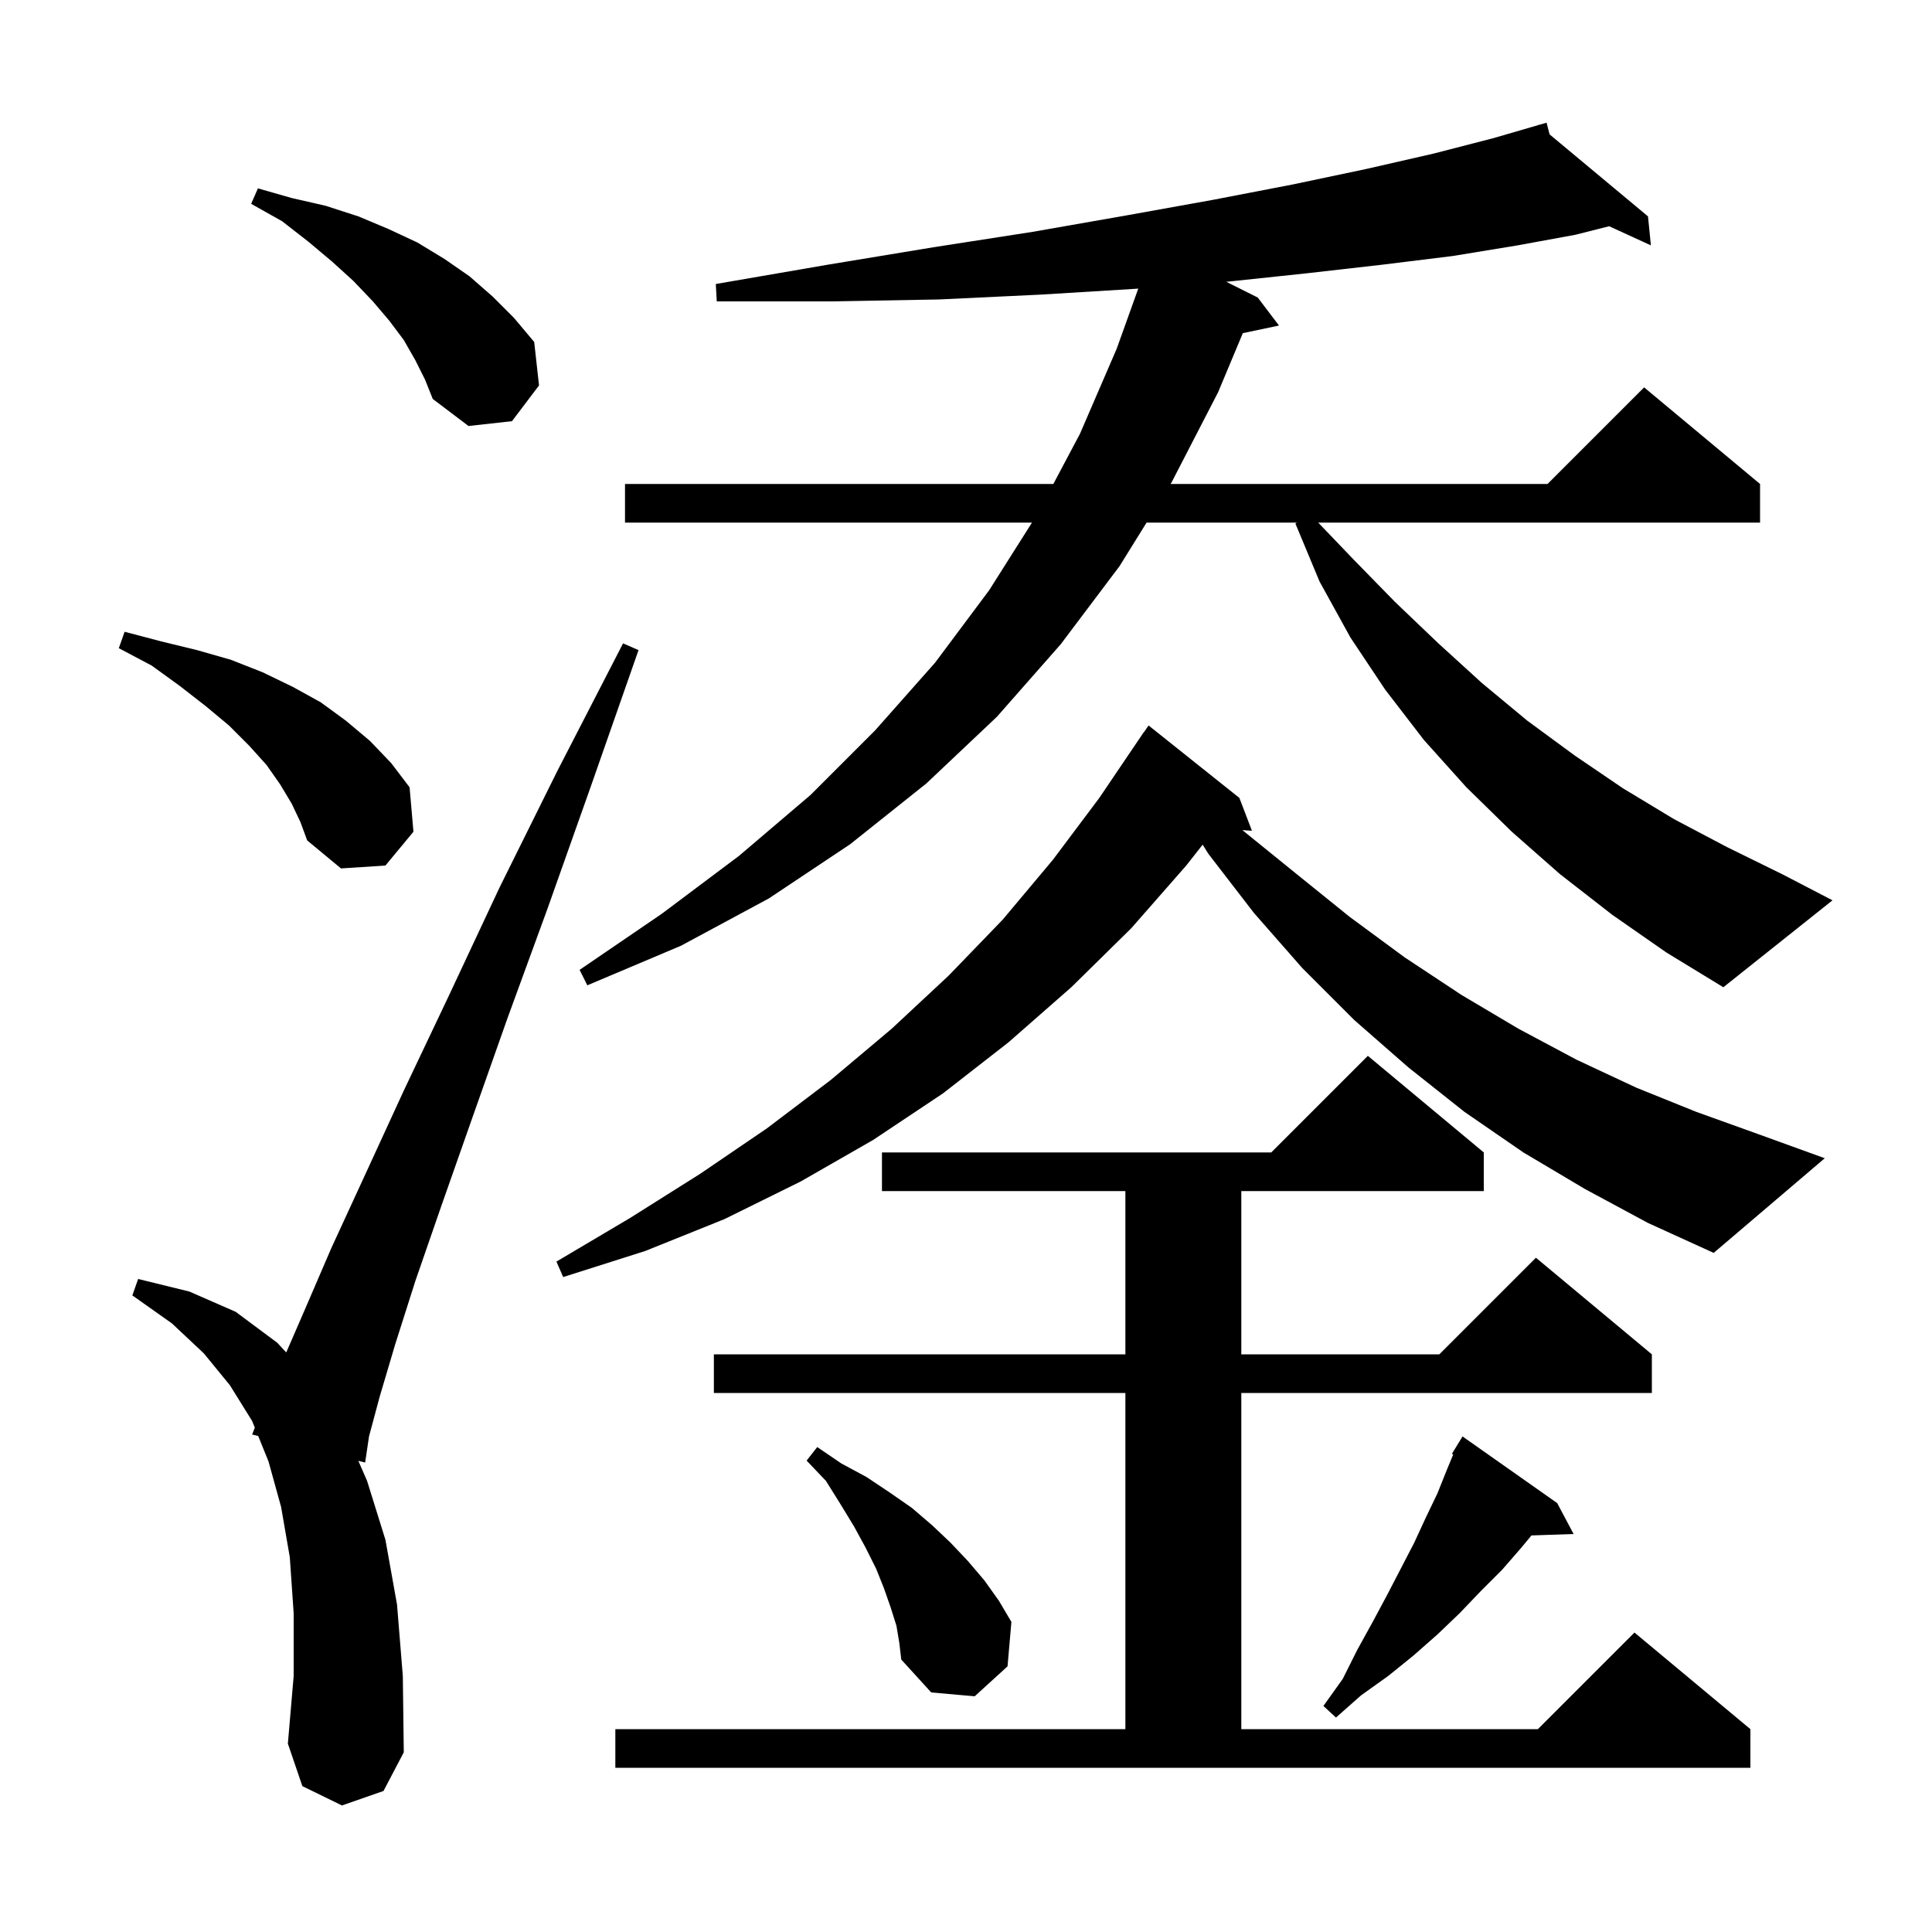 <svg xmlns="http://www.w3.org/2000/svg" xmlns:xlink="http://www.w3.org/1999/xlink" version="1.1" baseProfile="full" viewBox="0 0 200 200" width="200" height="200"><g fill="currentColor"><path d="M 63.7 179.0 L 116.5 179.0 L 116.5 144.2 L 73.9 144.2 L 73.9 140.2 L 116.5 140.2 L 116.5 123.3 L 91.3 123.3 L 91.3 119.3 L 131.6 119.3 L 141.6 109.3 L 153.6 119.3 L 153.6 123.3 L 128.5 123.3 L 128.5 140.2 L 149.0 140.2 L 159.0 130.2 L 171.0 140.2 L 171.0 144.2 L 128.5 144.2 L 128.5 179.0 L 159.2 179.0 L 169.2 169.0 L 181.2 179.0 L 181.2 183.0 L 63.7 183.0 Z M 35.4 186.9 L 31.3 184.9 L 29.8 180.5 L 30.4 173.5 L 30.4 167.0 L 30.0 161.2 L 29.1 156.0 L 27.8 151.3 L 26.73 148.656 L 26.1 148.5 L 26.379 147.791 L 26.1 147.1 L 23.8 143.4 L 21.1 140.1 L 17.8 137.0 L 13.7 134.1 L 14.3 132.4 L 19.6 133.7 L 24.4 135.8 L 28.7 139.0 L 29.631 140.007 L 31.5 135.7 L 34.3 129.2 L 37.8 121.6 L 41.8 112.9 L 46.5 103.0 L 51.7 91.9 L 57.7 79.8 L 64.5 66.6 L 66.1 67.3 L 61.2 81.3 L 56.7 94.0 L 52.5 105.5 L 48.9 115.7 L 45.7 124.8 L 43.0 132.6 L 40.9 139.2 L 39.3 144.6 L 38.2 148.7 L 37.8 151.4 L 37.095 151.225 L 38.0 153.3 L 39.9 159.4 L 41.1 166.1 L 41.7 173.5 L 41.8 181.4 L 39.7 185.4 Z M 161.2 155.6 L 162.9 158.8 L 158.534 158.948 L 157.5 160.2 L 155.5 162.5 L 153.3 164.7 L 151.1 167.0 L 148.8 169.2 L 146.3 171.4 L 143.7 173.5 L 140.9 175.5 L 138.3 177.8 L 137.0 176.6 L 139.0 173.8 L 140.5 170.8 L 142.1 167.9 L 143.6 165.1 L 146.4 159.7 L 147.6 157.1 L 148.8 154.6 L 149.8 152.1 L 150.439 150.565 L 150.3 150.5 L 151.4 148.7 Z M 92.8 168.3 L 92.2 166.4 L 91.5 164.4 L 90.7 162.4 L 89.6 160.2 L 88.4 158.0 L 87.0 155.7 L 85.5 153.3 L 83.5 151.2 L 84.6 149.8 L 87.1 151.5 L 89.7 152.9 L 92.1 154.5 L 94.4 156.1 L 96.5 157.9 L 98.4 159.7 L 100.2 161.6 L 101.9 163.6 L 103.4 165.7 L 104.7 167.9 L 104.3 172.5 L 100.9 175.6 L 96.4 175.2 L 93.3 171.8 L 93.1 170.1 Z M 164.1 123.1 L 157.7 119.3 L 151.6 115.1 L 145.8 110.5 L 140.2 105.6 L 134.8 100.2 L 129.8 94.5 L 125.1 88.4 L 124.498 87.439 L 122.8 89.6 L 117.1 96.1 L 110.9 102.2 L 104.4 107.9 L 97.6 113.2 L 90.4 118.0 L 82.9 122.3 L 75.0 126.2 L 66.8 129.5 L 58.3 132.2 L 57.6 130.6 L 65.2 126.1 L 72.5 121.5 L 79.4 116.8 L 86.0 111.8 L 92.3 106.5 L 98.2 101.0 L 103.8 95.2 L 109.0 89.0 L 113.8 82.6 L 118.4 75.8 L 118.413 75.809 L 118.9 75.1 L 128.3 82.6 L 129.6 86.0 L 128.609 85.932 L 134.0 90.3 L 139.7 94.9 L 145.4 99.1 L 151.3 103.0 L 157.2 106.5 L 163.2 109.7 L 169.4 112.6 L 175.6 115.1 L 182.0 117.4 L 188.9 119.9 L 177.4 129.7 L 170.6 126.6 Z M 166.9 94.7 L 161.5 90.5 L 156.5 86.1 L 151.8 81.5 L 147.4 76.6 L 143.4 71.4 L 139.8 66.0 L 136.6 60.2 L 134.1 54.2 L 134.25 54.1 L 118.693 54.1 L 115.9 58.6 L 109.8 66.7 L 103.2 74.2 L 95.9 81.1 L 88.0 87.4 L 79.6 93.0 L 70.5 97.9 L 60.8 102.0 L 60.0 100.4 L 68.5 94.6 L 76.5 88.6 L 83.9 82.3 L 90.6 75.6 L 96.8 68.6 L 102.4 61.1 L 106.83 54.1 L 64.7 54.1 L 64.7 50.1 L 109.043 50.1 L 111.8 44.9 L 115.6 36.1 L 117.833 29.875 L 117.5 29.9 L 107.7 30.5 L 97.2 31.0 L 86.0 31.2 L 74.2 31.2 L 74.1 29.4 L 85.7 27.4 L 96.6 25.6 L 106.9 24.0 L 116.6 22.3 L 125.5 20.7 L 133.8 19.1 L 141.4 17.5 L 148.4 15.9 L 154.6 14.3 L 159.219 12.956 L 159.2 12.9 L 159.255 12.946 L 160.1 12.7 L 160.413 13.911 L 170.6 22.4 L 170.9 25.4 L 166.578 23.419 L 163.1 24.3 L 157.1 25.4 L 150.4 26.5 L 143.1 27.4 L 135.2 28.3 L 126.948 29.174 L 130.2 30.8 L 132.4 33.7 L 128.657 34.488 L 126.1 40.6 L 121.3 49.9 L 121.176 50.1 L 160.2 50.1 L 170.2 40.1 L 182.2 50.1 L 182.2 54.1 L 136.462 54.1 L 140.1 57.9 L 144.4 62.3 L 148.9 66.6 L 153.4 70.7 L 158.1 74.6 L 163.0 78.2 L 168.0 81.6 L 173.3 84.8 L 178.8 87.7 L 184.5 90.5 L 189.7 93.2 L 178.4 102.2 L 172.5 98.6 Z M 30.2 83.2 L 29.0 81.2 L 27.6 79.2 L 25.8 77.2 L 23.7 75.1 L 21.3 73.1 L 18.6 71.0 L 15.7 68.9 L 12.3 67.1 L 12.9 65.4 L 16.7 66.4 L 20.4 67.3 L 23.9 68.3 L 27.2 69.6 L 30.3 71.1 L 33.2 72.7 L 35.8 74.6 L 38.3 76.7 L 40.5 79.0 L 42.4 81.5 L 42.8 86.1 L 39.9 89.6 L 35.3 89.9 L 31.8 87.0 L 31.1 85.1 Z M 43.0 37.3 L 41.8 35.2 L 40.3 33.2 L 38.6 31.2 L 36.6 29.1 L 34.4 27.1 L 31.9 25.0 L 29.2 22.9 L 26.0 21.1 L 26.7 19.5 L 30.2 20.5 L 33.7 21.3 L 37.1 22.4 L 40.2 23.7 L 43.2 25.1 L 46.0 26.8 L 48.6 28.6 L 51.0 30.7 L 53.2 32.9 L 55.3 35.4 L 55.8 39.9 L 53.0 43.6 L 48.5 44.1 L 44.8 41.3 L 44.0 39.3 Z "/></g></svg>